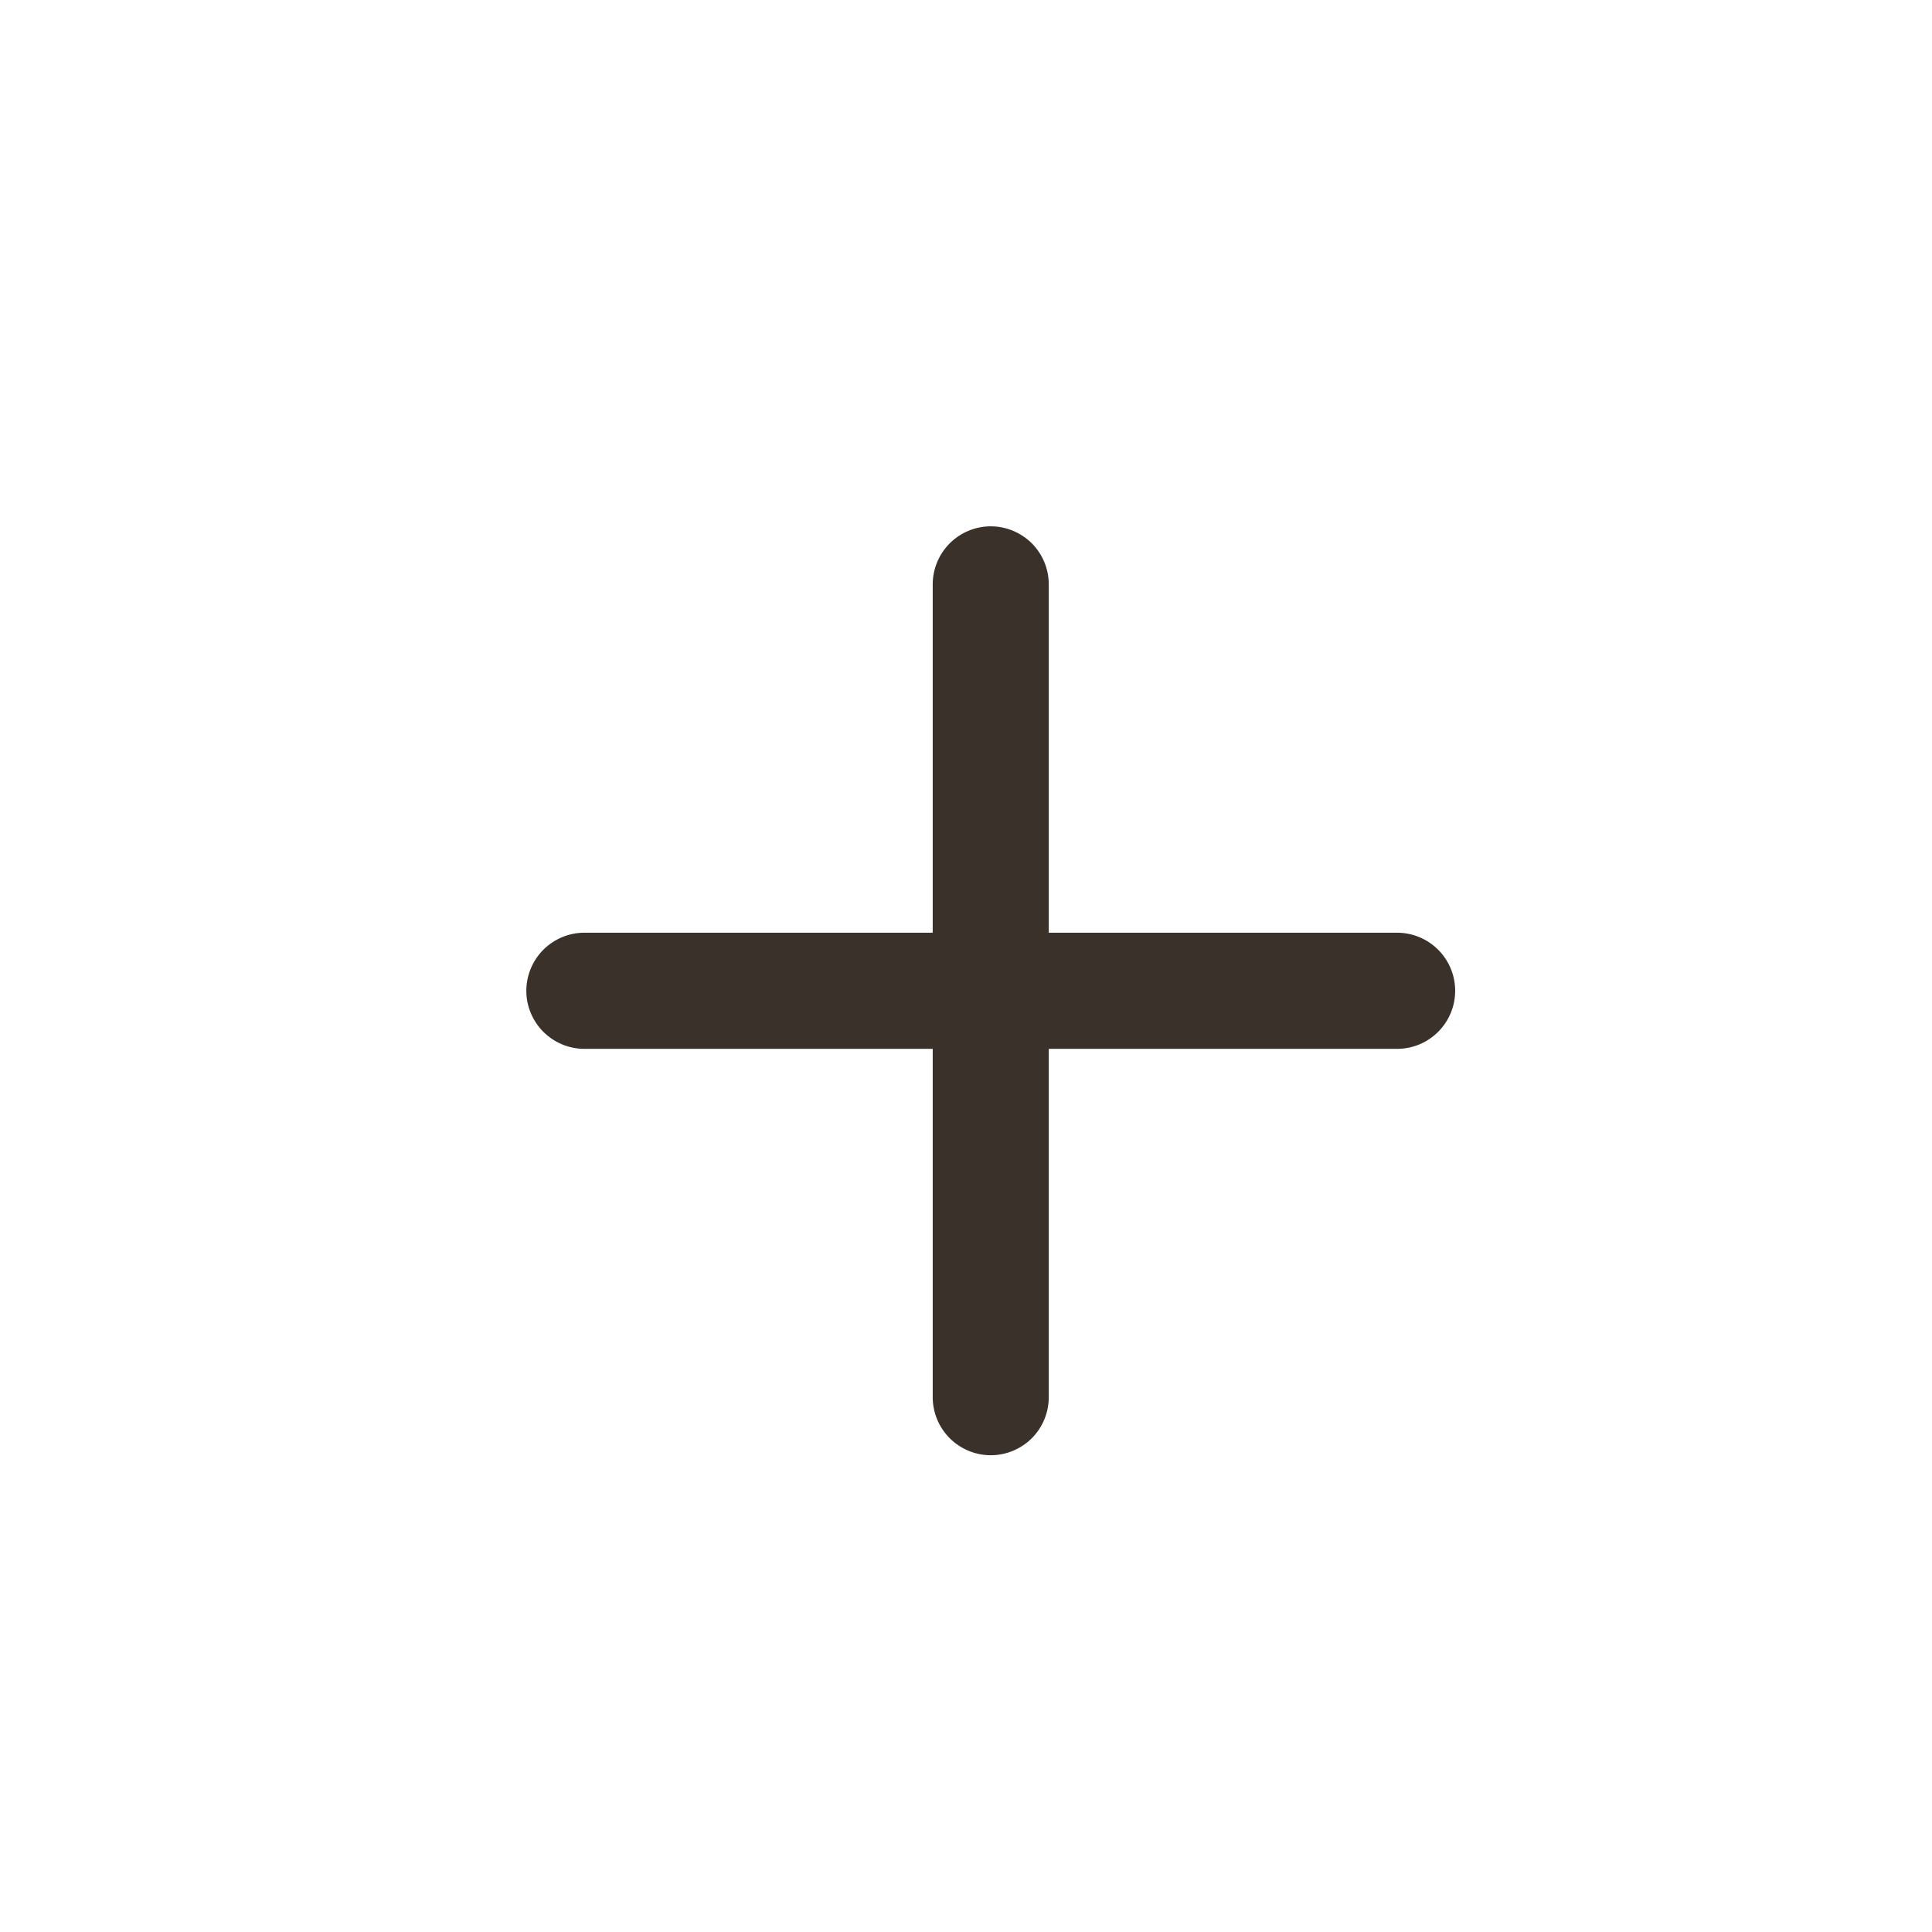 <?xml version="1.0" encoding="UTF-8"?> <svg xmlns="http://www.w3.org/2000/svg" width="26" height="26" viewBox="0 0 26 26" fill="none"><path d="M13.333 7.083C13.54 7.083 13.739 7.166 13.886 7.312C14.032 7.459 14.114 7.658 14.114 7.865V12.552H18.802C19.009 12.552 19.208 12.635 19.354 12.781C19.501 12.928 19.583 13.126 19.583 13.334C19.583 13.541 19.501 13.739 19.354 13.886C19.208 14.032 19.009 14.115 18.802 14.115H14.114V18.802C14.114 19.009 14.032 19.208 13.886 19.355C13.739 19.501 13.54 19.584 13.333 19.584C13.126 19.584 12.927 19.501 12.781 19.355C12.634 19.208 12.552 19.009 12.552 18.802V14.115H7.864C7.657 14.115 7.459 14.032 7.312 13.886C7.166 13.739 7.083 13.541 7.083 13.334C7.083 13.126 7.166 12.928 7.312 12.781C7.459 12.635 7.657 12.552 7.864 12.552H12.552V7.865C12.552 7.658 12.634 7.459 12.781 7.312C12.927 7.166 13.126 7.083 13.333 7.083V7.083Z" fill="#3A322A"></path></svg> 